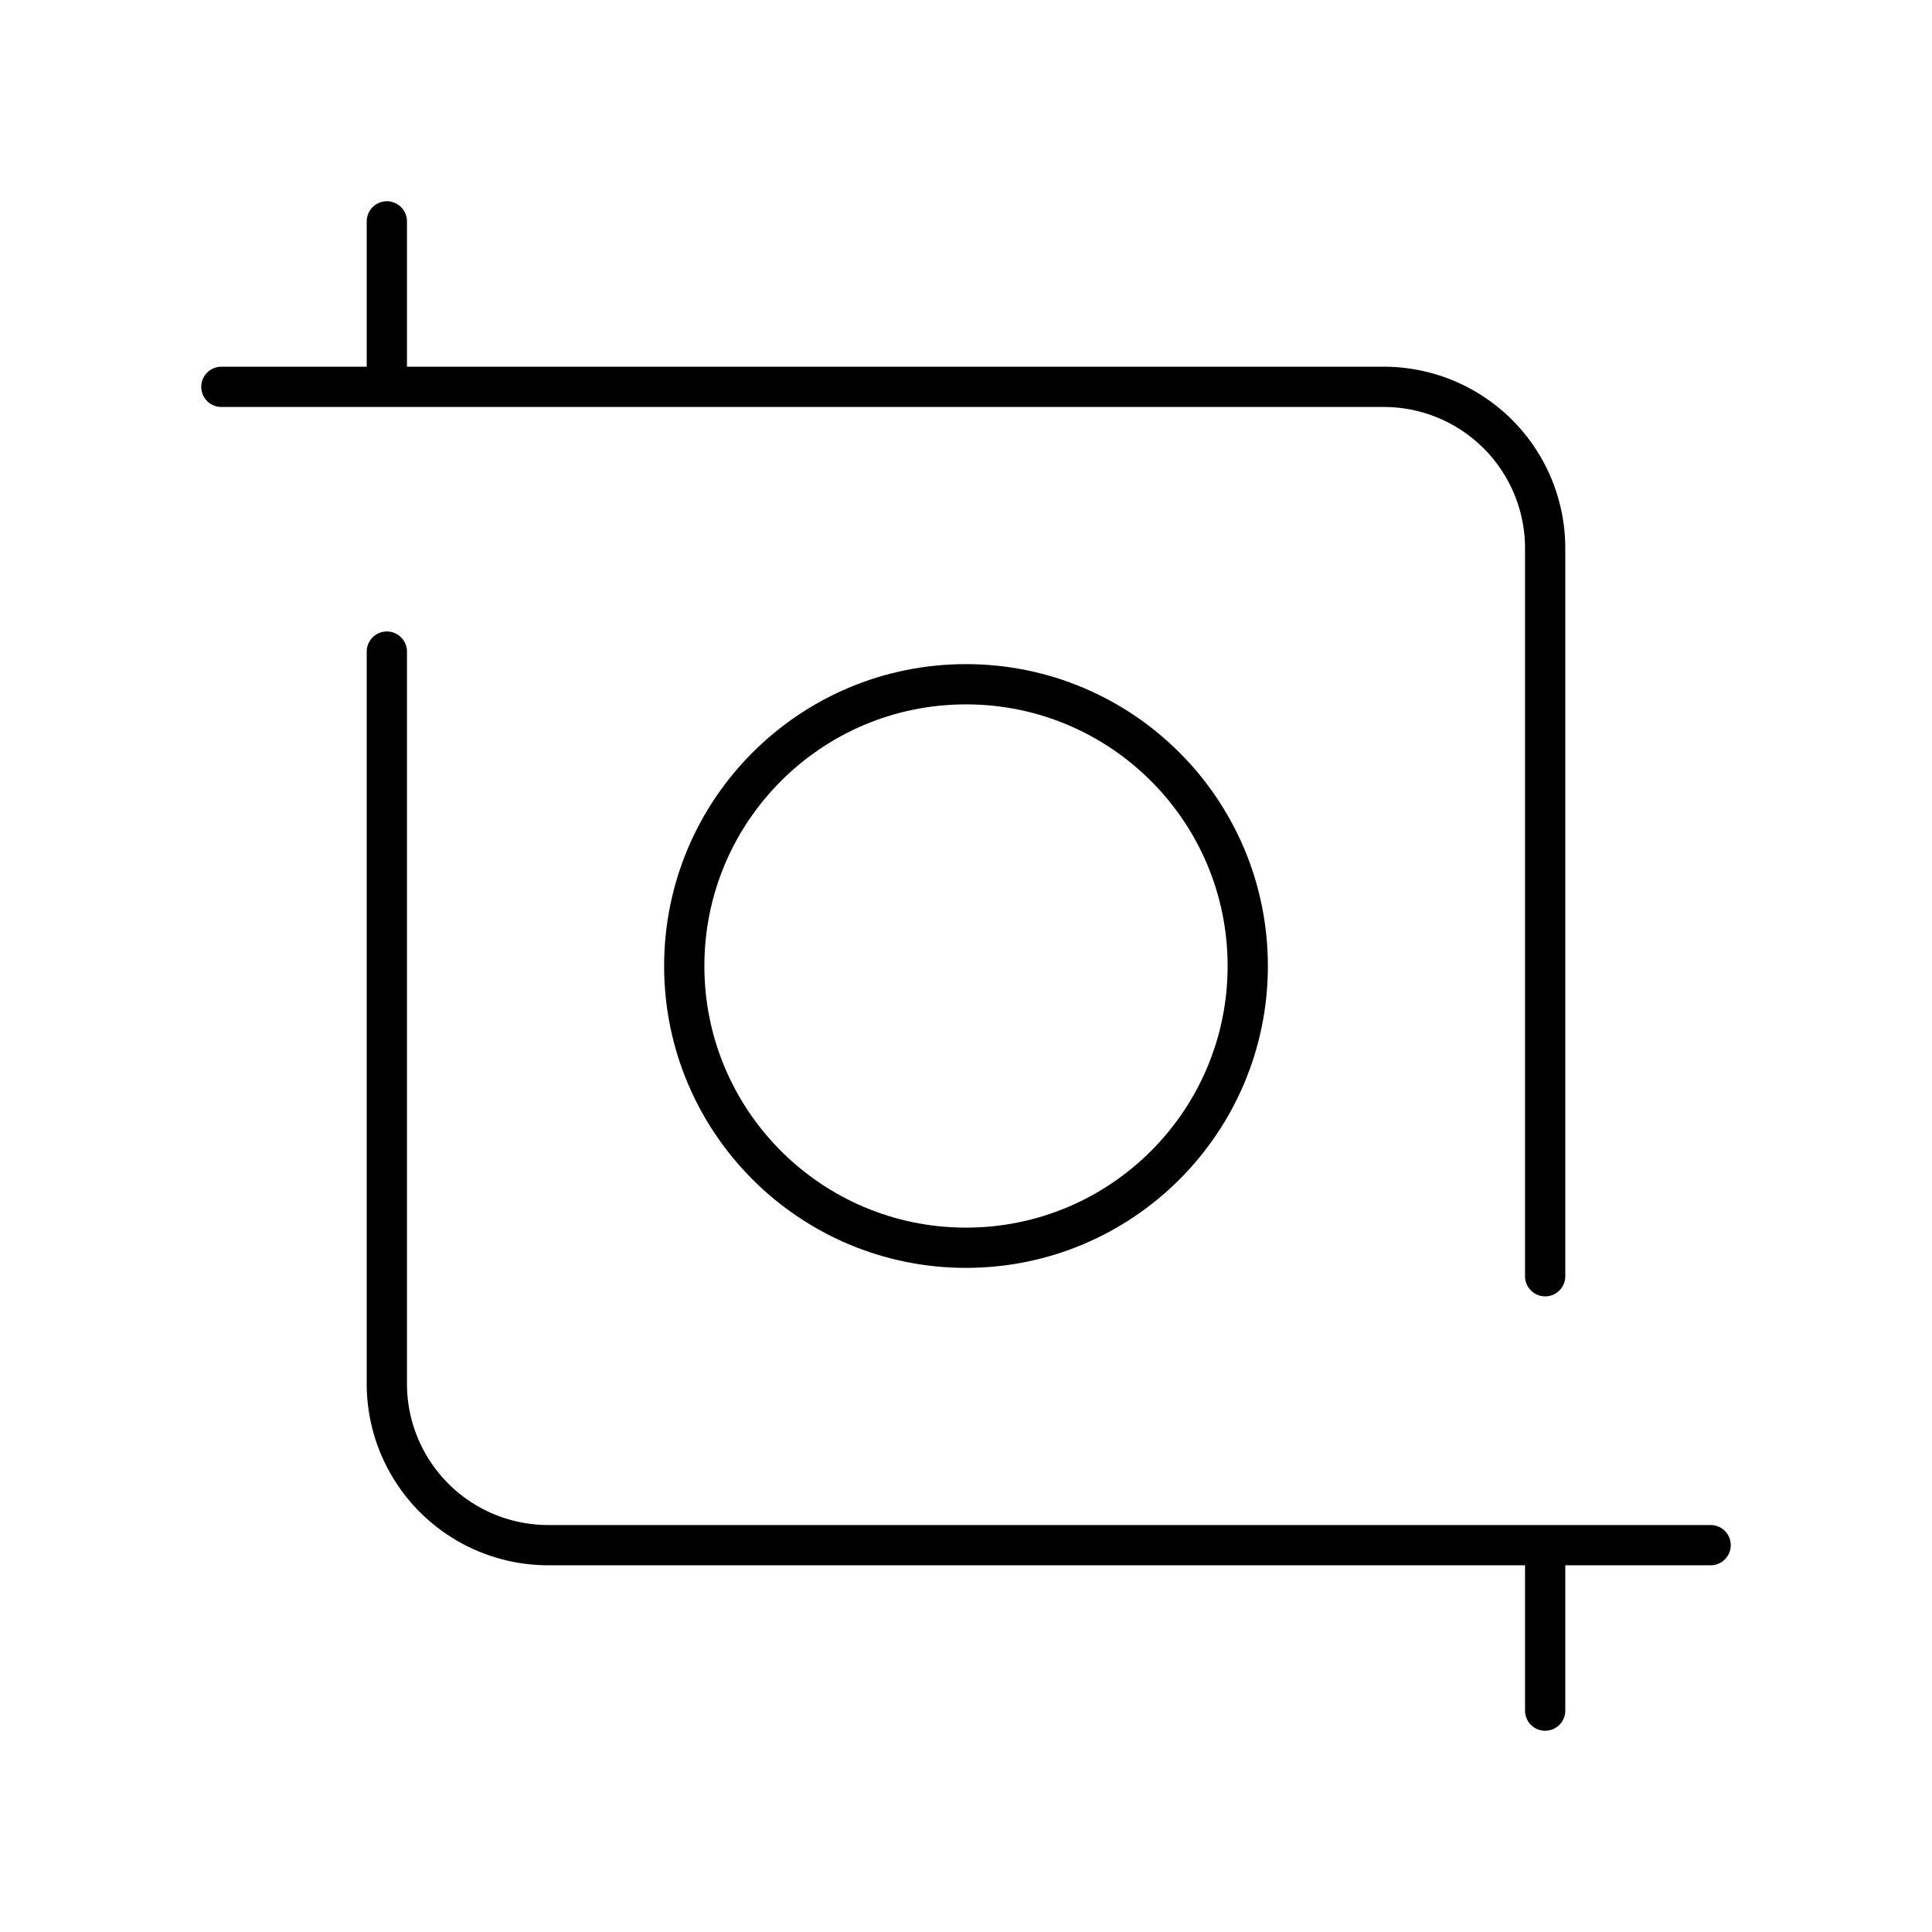 <?xml version="1.0" encoding="utf-8"?>
<!-- Generator: www.svgicons.com -->
<svg xmlns="http://www.w3.org/2000/svg" width="800" height="800" viewBox="0 0 48 48">
<circle cx="24" cy="24" r="7" fill="none" stroke="currentColor" stroke-linecap="round" stroke-linejoin="round"/><path fill="none" stroke="currentColor" stroke-linecap="round" stroke-linejoin="round" d="M5.5 9.611h28.889a4.01 4.01 0 0 1 4 4v18.097m4.111 6.681H13.611a4.01 4.01 0 0 1-4-4v-18.2m0-6.578V5.5m28.778 32.889V42.5"/>
</svg>